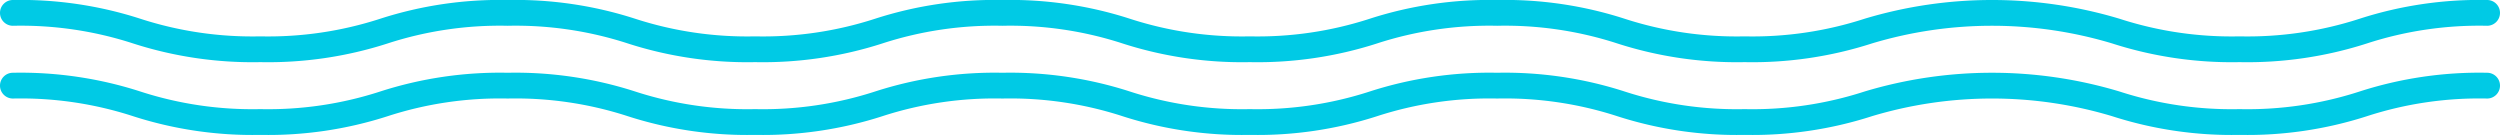 <svg xmlns="http://www.w3.org/2000/svg" width="97" height="5.234" viewBox="0 0 97 5.234">
  <g id="波" transform="translate(0.5 -36.087)">
    <g id="Group_93" data-name="Group 93" transform="translate(0 36.587)">
      <path id="Path_272" data-name="Path 272" d="M87.895,3.411a15.136,15.136,0,0,1-4.944-.726,16.184,16.184,0,0,0-9.32,0,15.115,15.115,0,0,1-4.94.726,15.123,15.123,0,0,1-4.942-.726A14.1,14.1,0,0,0,59.089,2a14.088,14.088,0,0,0-4.658.685,15.112,15.112,0,0,1-4.94.726,15.107,15.107,0,0,1-4.939-.726A14.084,14.084,0,0,0,39.895,2a14.089,14.089,0,0,0-4.658.685,15.115,15.115,0,0,1-4.94.726,15.115,15.115,0,0,1-4.94-.726A14.089,14.089,0,0,0,20.7,2a14.088,14.088,0,0,0-4.658.685,15.111,15.111,0,0,1-4.94.726,15.115,15.115,0,0,1-4.94-.726A14.092,14.092,0,0,0,1.5,2a.5.5,0,0,1,0-1,15.118,15.118,0,0,1,4.941.726,14.09,14.09,0,0,0,4.658.685,14.086,14.086,0,0,0,4.657-.685A15.114,15.114,0,0,1,20.7,1a15.115,15.115,0,0,1,4.94.726,14.089,14.089,0,0,0,4.658.685,14.089,14.089,0,0,0,4.658-.685A15.115,15.115,0,0,1,39.895,1a15.11,15.11,0,0,1,4.94.726,14.082,14.082,0,0,0,4.657.685,14.086,14.086,0,0,0,4.657-.685A15.114,15.114,0,0,1,59.089,1a15.123,15.123,0,0,1,4.942.726,14.1,14.1,0,0,0,4.66.685,14.089,14.089,0,0,0,4.658-.685,17.184,17.184,0,0,1,9.884,0,14.11,14.11,0,0,0,4.662.685,14.106,14.106,0,0,0,4.661-.685A15.135,15.135,0,0,1,97.5,1a.5.5,0,0,1,0,1,14.109,14.109,0,0,0-4.662.685A15.132,15.132,0,0,1,87.895,3.411Z" transform="translate(-1.5 -1.5)" fill="#00cae5"/>
    </g>
    <g id="Group_94" data-name="Group 94" transform="translate(0 39.41)">
      <path id="Path_272-2" data-name="Path 272" d="M87.895,3.411a15.136,15.136,0,0,1-4.944-.726,16.184,16.184,0,0,0-9.32,0,15.115,15.115,0,0,1-4.94.726,15.123,15.123,0,0,1-4.942-.726A14.1,14.1,0,0,0,59.089,2a14.088,14.088,0,0,0-4.658.685,15.112,15.112,0,0,1-4.94.726,15.107,15.107,0,0,1-4.939-.726A14.084,14.084,0,0,0,39.895,2a14.089,14.089,0,0,0-4.658.685,15.115,15.115,0,0,1-4.94.726,15.115,15.115,0,0,1-4.94-.726A14.089,14.089,0,0,0,20.7,2a14.088,14.088,0,0,0-4.658.685,15.111,15.111,0,0,1-4.94.726,15.115,15.115,0,0,1-4.94-.726A14.092,14.092,0,0,0,1.5,2a.5.5,0,0,1,0-1,15.118,15.118,0,0,1,4.941.726,14.09,14.09,0,0,0,4.658.685,14.086,14.086,0,0,0,4.657-.685A15.114,15.114,0,0,1,20.7,1a15.115,15.115,0,0,1,4.94.726,14.089,14.089,0,0,0,4.658.685,14.089,14.089,0,0,0,4.658-.685A15.115,15.115,0,0,1,39.895,1a15.11,15.11,0,0,1,4.94.726,14.082,14.082,0,0,0,4.657.685,14.086,14.086,0,0,0,4.657-.685A15.114,15.114,0,0,1,59.089,1a15.123,15.123,0,0,1,4.942.726,14.1,14.1,0,0,0,4.66.685,14.089,14.089,0,0,0,4.658-.685,17.184,17.184,0,0,1,9.884,0,14.11,14.11,0,0,0,4.662.685,14.106,14.106,0,0,0,4.661-.685A15.135,15.135,0,0,1,97.5,1a.5.5,0,0,1,0,1,14.109,14.109,0,0,0-4.662.685A15.132,15.132,0,0,1,87.895,3.411Z" transform="translate(-1.5 -1.5)" fill="#00cae5"/>
    </g>
  </g>
</svg>
